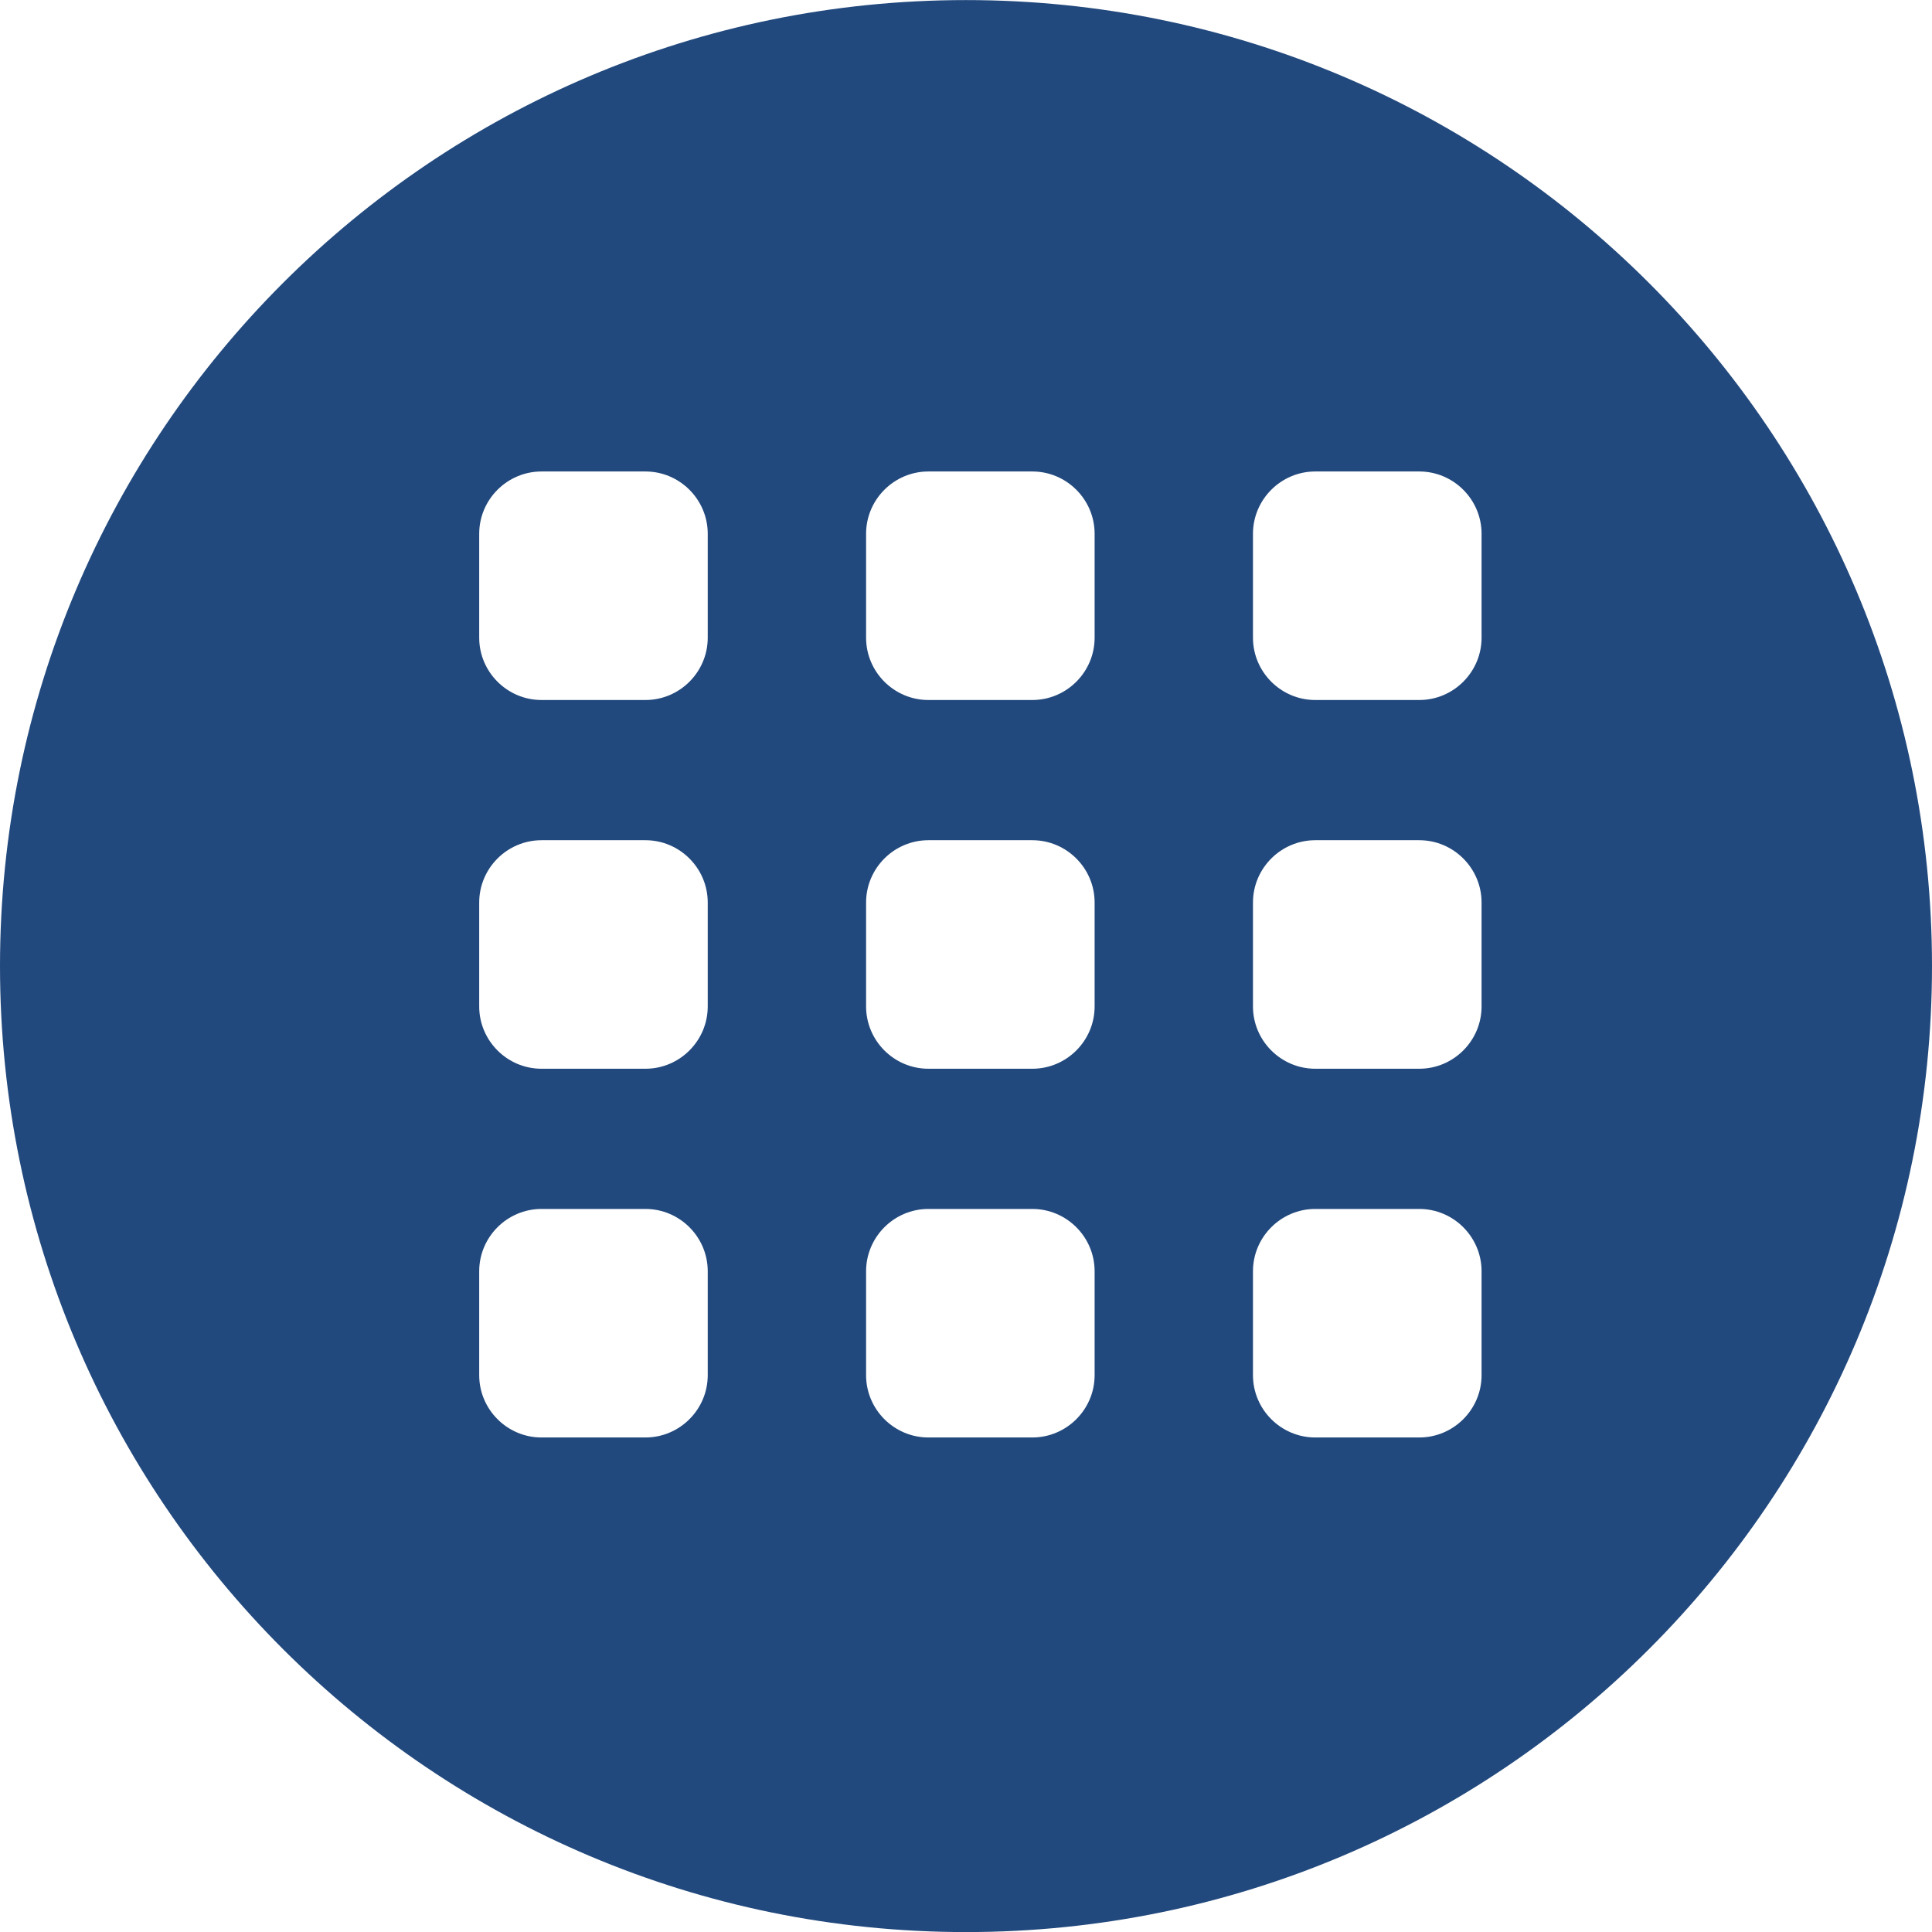 <?xml version="1.0" encoding="utf-8"?>
<!-- Generator: Adobe Illustrator 16.0.0, SVG Export Plug-In . SVG Version: 6.00 Build 0)  -->
<!DOCTYPE svg PUBLIC "-//W3C//DTD SVG 1.1//EN" "http://www.w3.org/Graphics/SVG/1.1/DTD/svg11.dtd">
<svg version="1.1" id="Layer_1" xmlns="http://www.w3.org/2000/svg" xmlns:xlink="http://www.w3.org/1999/xlink" x="0px" y="0px"
	 width="28px" height="28px" viewBox="0 0 28 28" enable-background="new 0 0 28 28" xml:space="preserve">
<path fill="#22497D" d="M14,0.001c-7.731,0-14,6.268-14,14c0,7.73,6.269,14,14,14s14-6.27,14-14C28,6.269,21.731,0.001,14,0.001z
	 M10.257,19.93c0,0.497-0.406,0.903-0.903,0.903H7.848c-0.497,0-0.903-0.406-0.903-0.903v-1.506c0-0.497,0.406-0.903,0.903-0.903
	h1.506c0.497,0,0.903,0.406,0.903,0.903V19.93z M10.257,14.586c0,0.497-0.406,0.903-0.903,0.903H7.848
	c-0.497,0-0.903-0.406-0.903-0.903V13.08c0-0.497,0.406-0.903,0.903-0.903h1.506c0.497,0,0.903,0.406,0.903,0.903V14.586z
	 M10.257,9.242c0,0.497-0.406,0.903-0.903,0.903H7.848c-0.497,0-0.903-0.406-0.903-0.903V7.736c0-0.497,0.406-0.903,0.903-0.903
	h1.506c0.497,0,0.903,0.406,0.903,0.903V9.242z M15.864,19.93c0,0.497-0.406,0.903-0.903,0.903h-1.506
	c-0.497,0-0.903-0.406-0.903-0.903v-1.506c0-0.497,0.406-0.903,0.903-0.903h1.506c0.497,0,0.903,0.406,0.903,0.903V19.93z
	 M15.864,14.586c0,0.497-0.406,0.903-0.903,0.903h-1.506c-0.497,0-0.903-0.406-0.903-0.903V13.08c0-0.497,0.406-0.903,0.903-0.903
	h1.506c0.497,0,0.903,0.406,0.903,0.903V14.586z M15.864,9.242c0,0.497-0.406,0.903-0.903,0.903h-1.506
	c-0.497,0-0.903-0.406-0.903-0.903V7.736c0-0.497,0.406-0.903,0.903-0.903h1.506c0.497,0,0.903,0.406,0.903,0.903V9.242z
	 M21.472,19.93c0,0.497-0.406,0.903-0.903,0.903h-1.507c-0.497,0-0.903-0.406-0.903-0.903v-1.506c0-0.497,0.406-0.903,0.903-0.903
	h1.507c0.497,0,0.903,0.406,0.903,0.903V19.93z M21.472,14.586c0,0.497-0.406,0.903-0.903,0.903h-1.507
	c-0.497,0-0.903-0.406-0.903-0.903V13.08c0-0.497,0.406-0.903,0.903-0.903h1.507c0.497,0,0.903,0.406,0.903,0.903V14.586z
	 M21.472,9.242c0,0.497-0.406,0.903-0.903,0.903h-1.507c-0.497,0-0.903-0.406-0.903-0.903V7.736c0-0.497,0.406-0.903,0.903-0.903
	h1.507c0.497,0,0.903,0.406,0.903,0.903V9.242z"/>
</svg>
